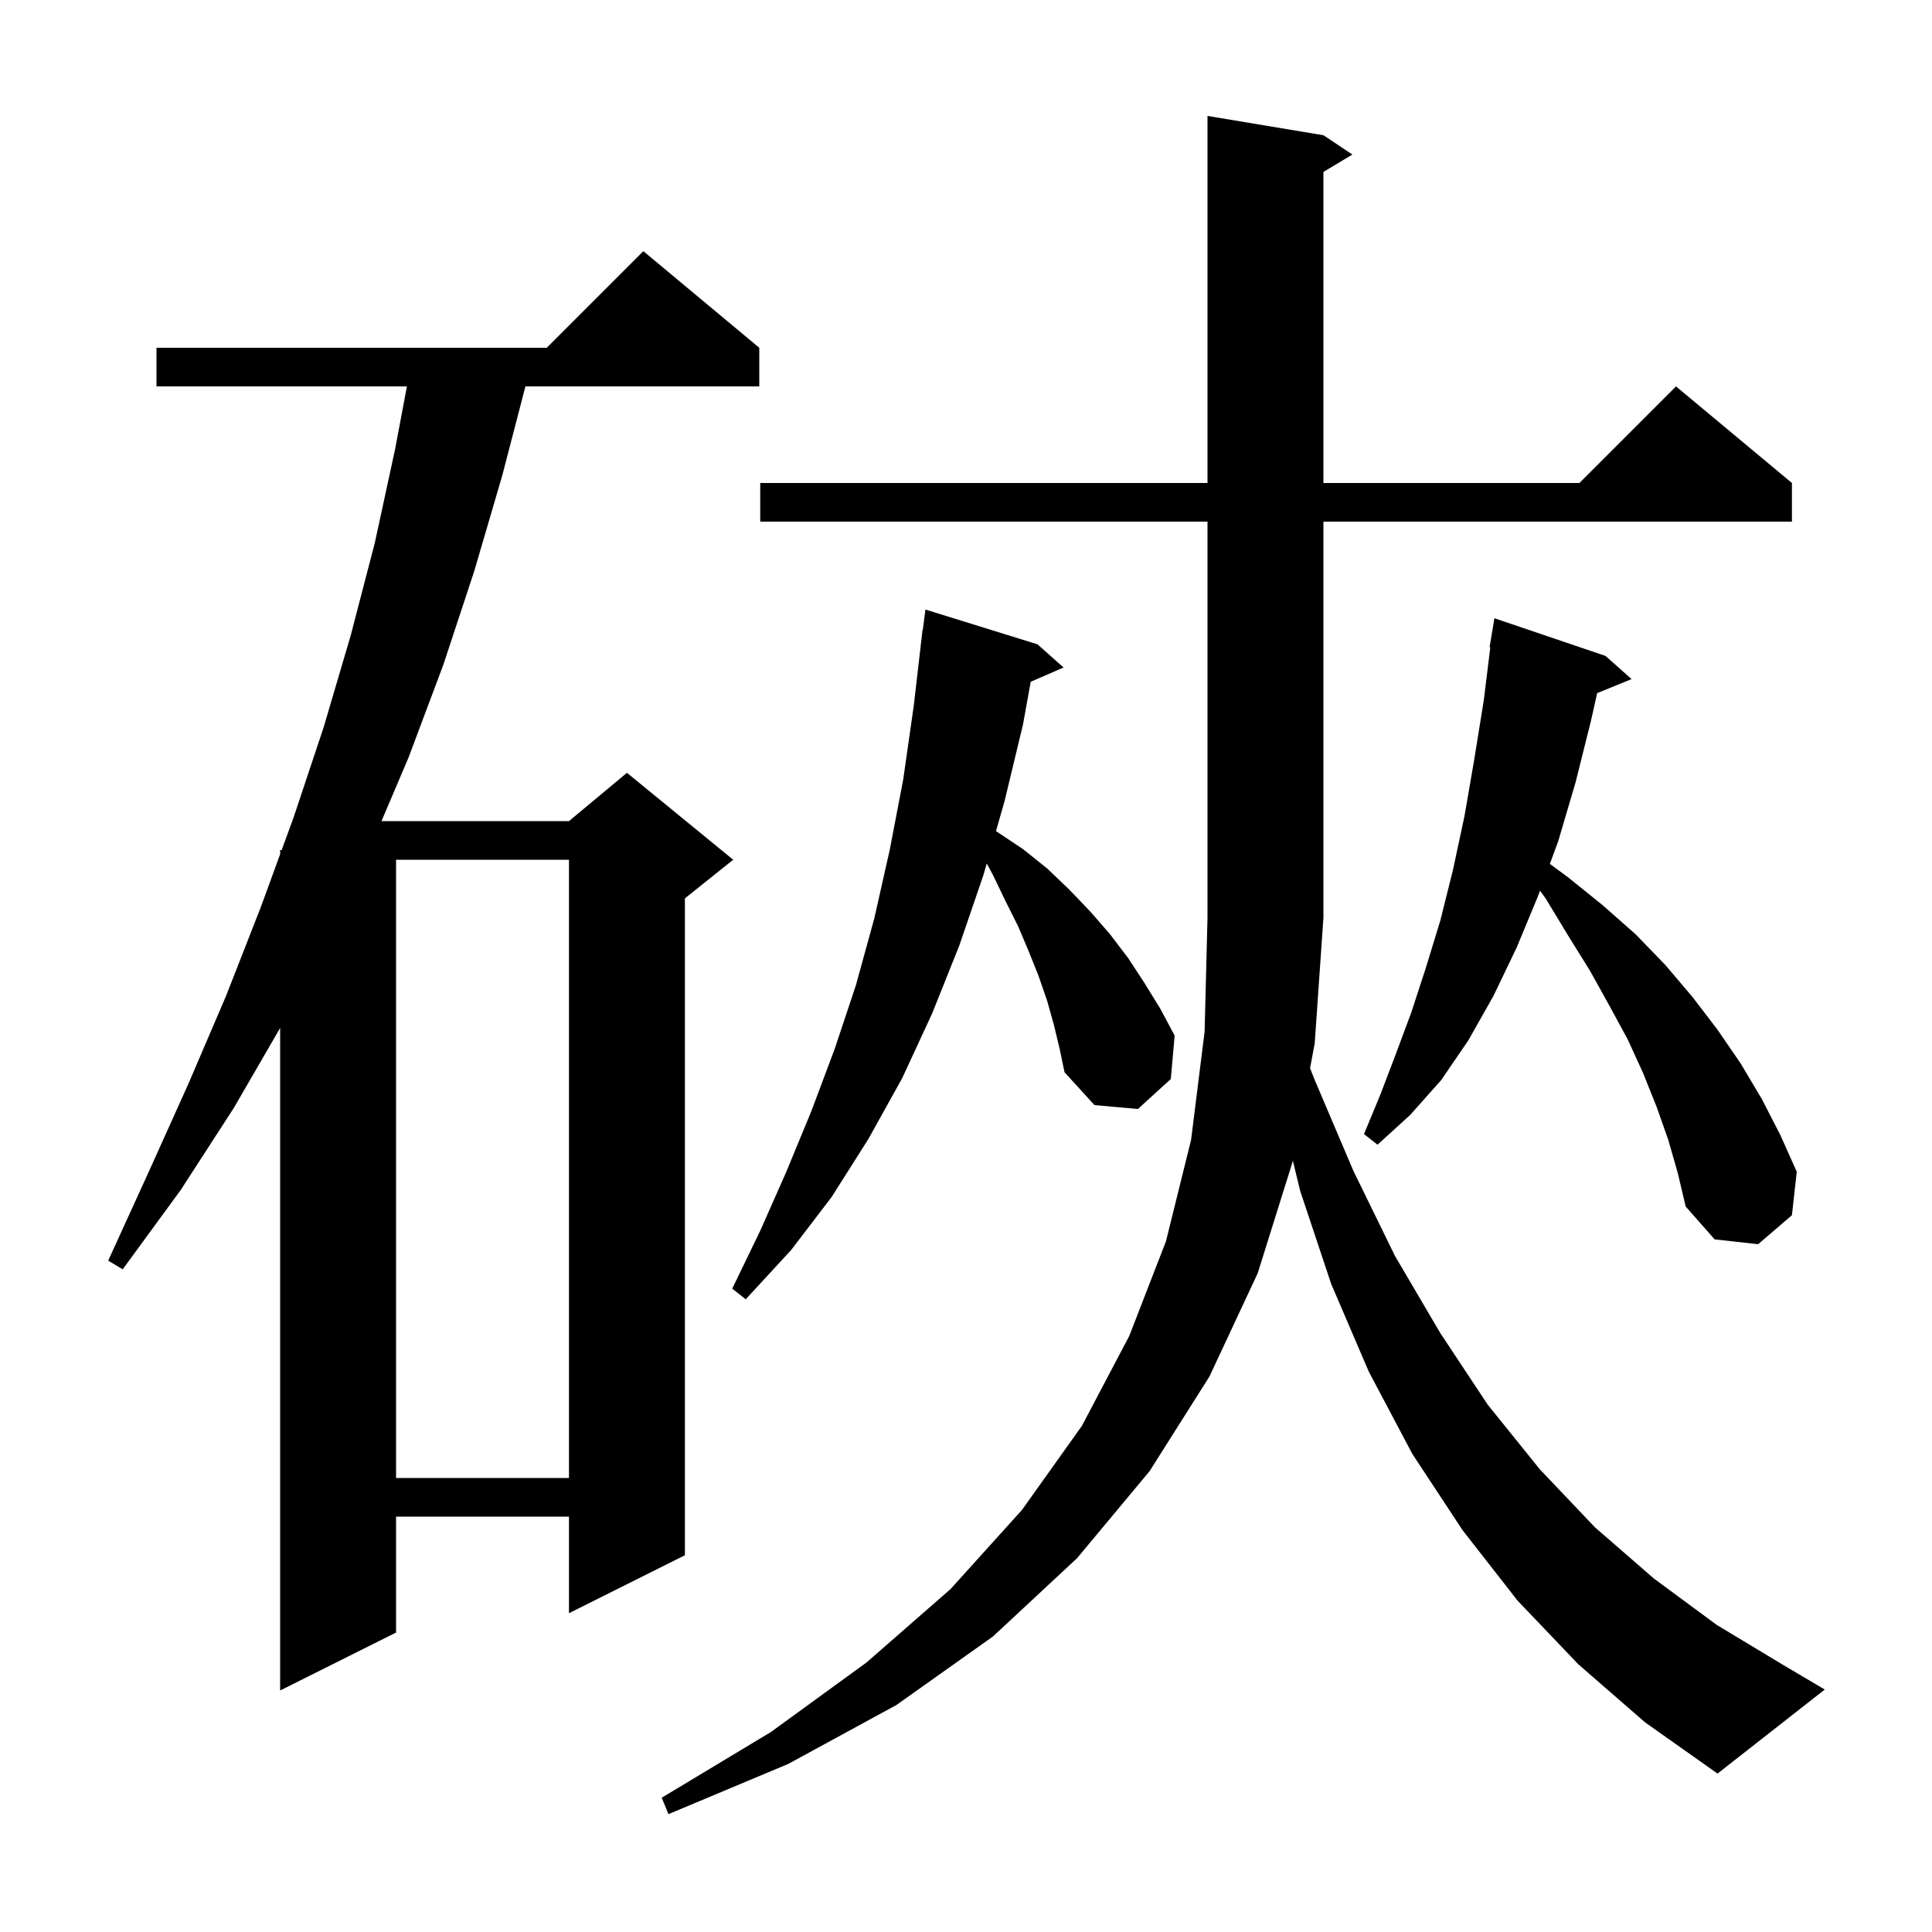 <svg xmlns="http://www.w3.org/2000/svg" xmlns:xlink="http://www.w3.org/1999/xlink" version="1.1" baseProfile="full" viewBox="0 0 200 200" width="200" height="200">
<g fill="black">
<path d="M 163.4 172.3 L 157.1 165.7 L 151.4 158.4 L 146.2 150.5 L 141.7 142.0 L 137.8 132.9 L 134.6 123.3 L 133.831 120.133 L 133.8 120.3 L 130.2 131.8 L 125.2 142.5 L 119.0 152.3 L 111.5 161.3 L 102.8 169.4 L 92.8 176.5 L 81.6 182.6 L 69.2 187.8 L 68.5 186.1 L 79.8 179.3 L 89.7 172.1 L 98.4 164.5 L 105.8 156.3 L 112.0 147.6 L 116.9 138.3 L 120.7 128.5 L 123.3 118.0 L 124.7 106.8 L 125.0 95.0 L 125.0 54.0 L 78.7 54.0 L 78.7 50.0 L 125.0 50.0 L 125.0 12.0 L 137.0 14.0 L 140.0 16.0 L 137.0 17.8 L 137.0 50.0 L 163.5 50.0 L 173.5 40.0 L 185.5 50.0 L 185.5 54.0 L 137.0 54.0 L 137.0 95.0 L 136.1 108.0 L 135.617 110.581 L 136.1 111.8 L 140.1 121.2 L 144.4 130.0 L 149.1 138.0 L 154.0 145.4 L 159.4 152.1 L 165.1 158.1 L 171.2 163.4 L 177.7 168.2 L 184.5 172.3 L 188.9 174.9 L 177.8 183.6 L 170.3 178.3 Z M 78.6 36.0 L 78.6 40.0 L 54.392 40.0 L 52.0 49.2 L 49.1 59.1 L 45.9 68.8 L 42.3 78.4 L 39.491 85.0 L 58.9 85.0 L 64.9 80.0 L 75.9 89.0 L 70.9 93.0 L 70.9 161.0 L 58.9 167.0 L 58.9 157.0 L 41.0 157.0 L 41.0 169.0 L 29.0 175.0 L 29.0 106.418 L 24.2 114.7 L 18.7 123.2 L 12.7 131.4 L 11.2 130.5 L 15.4 121.3 L 19.5 112.2 L 23.4 103.1 L 27.0 93.9 L 29.0 88.429 L 29.0 88.0 L 29.157 88.0 L 30.4 84.6 L 33.5 75.3 L 36.3 65.8 L 38.8 56.2 L 40.9 46.5 L 42.124 40.0 L 16.2 40.0 L 16.2 36.0 L 56.6 36.0 L 66.6 26.0 Z M 41.0 89.0 L 41.0 153.0 L 58.9 153.0 L 58.9 89.0 Z M 109.1 106.1 L 108.4 103.6 L 107.5 101.0 L 106.5 98.5 L 105.4 95.9 L 104.1 93.3 L 102.8 90.6 L 102.148 89.383 L 101.8 90.6 L 99.3 97.9 L 96.5 104.9 L 93.4 111.6 L 89.9 117.9 L 86.1 123.9 L 81.9 129.4 L 77.2 134.5 L 75.8 133.4 L 78.7 127.4 L 81.4 121.3 L 84.0 115.0 L 86.4 108.6 L 88.6 102.0 L 90.5 95.1 L 92.1 88.0 L 93.5 80.7 L 94.6 73.0 L 95.5 65.2 L 95.529 65.204 L 95.8 63.1 L 107.4 66.7 L 110.1 69.1 L 106.7 70.576 L 105.9 75.0 L 104.0 82.9 L 103.108 86.023 L 103.2 86.1 L 105.9 87.9 L 108.4 89.9 L 110.7 92.1 L 112.9 94.4 L 114.9 96.7 L 116.8 99.2 L 118.5 101.8 L 120.1 104.4 L 121.6 107.2 L 121.2 111.7 L 117.8 114.8 L 113.3 114.4 L 110.2 111.0 L 109.7 108.6 Z M 172.7 118.0 L 171.5 114.6 L 170.1 111.1 L 168.5 107.6 L 166.6 104.1 L 164.6 100.5 L 162.3 96.8 L 160.0 93.0 L 159.419 92.204 L 159.2 92.8 L 157.0 98.1 L 154.6 103.1 L 152.0 107.7 L 149.2 111.8 L 146.0 115.4 L 142.6 118.5 L 141.2 117.4 L 142.9 113.3 L 144.5 109.1 L 146.1 104.8 L 147.6 100.2 L 149.1 95.3 L 150.4 90.1 L 151.6 84.5 L 152.6 78.7 L 153.6 72.5 L 154.276 67.006 L 154.2 67.0 L 154.7 64.0 L 166.2 67.9 L 168.9 70.3 L 165.338 71.751 L 164.7 74.6 L 163.1 81.0 L 161.3 87.1 L 160.441 89.431 L 162.3 90.8 L 165.9 93.7 L 169.3 96.7 L 172.4 99.9 L 175.2 103.2 L 177.8 106.6 L 180.2 110.1 L 182.4 113.8 L 184.3 117.5 L 186.0 121.3 L 185.5 125.8 L 182.0 128.8 L 177.5 128.3 L 174.5 124.9 L 173.7 121.5 Z " />
</g>
</svg>
